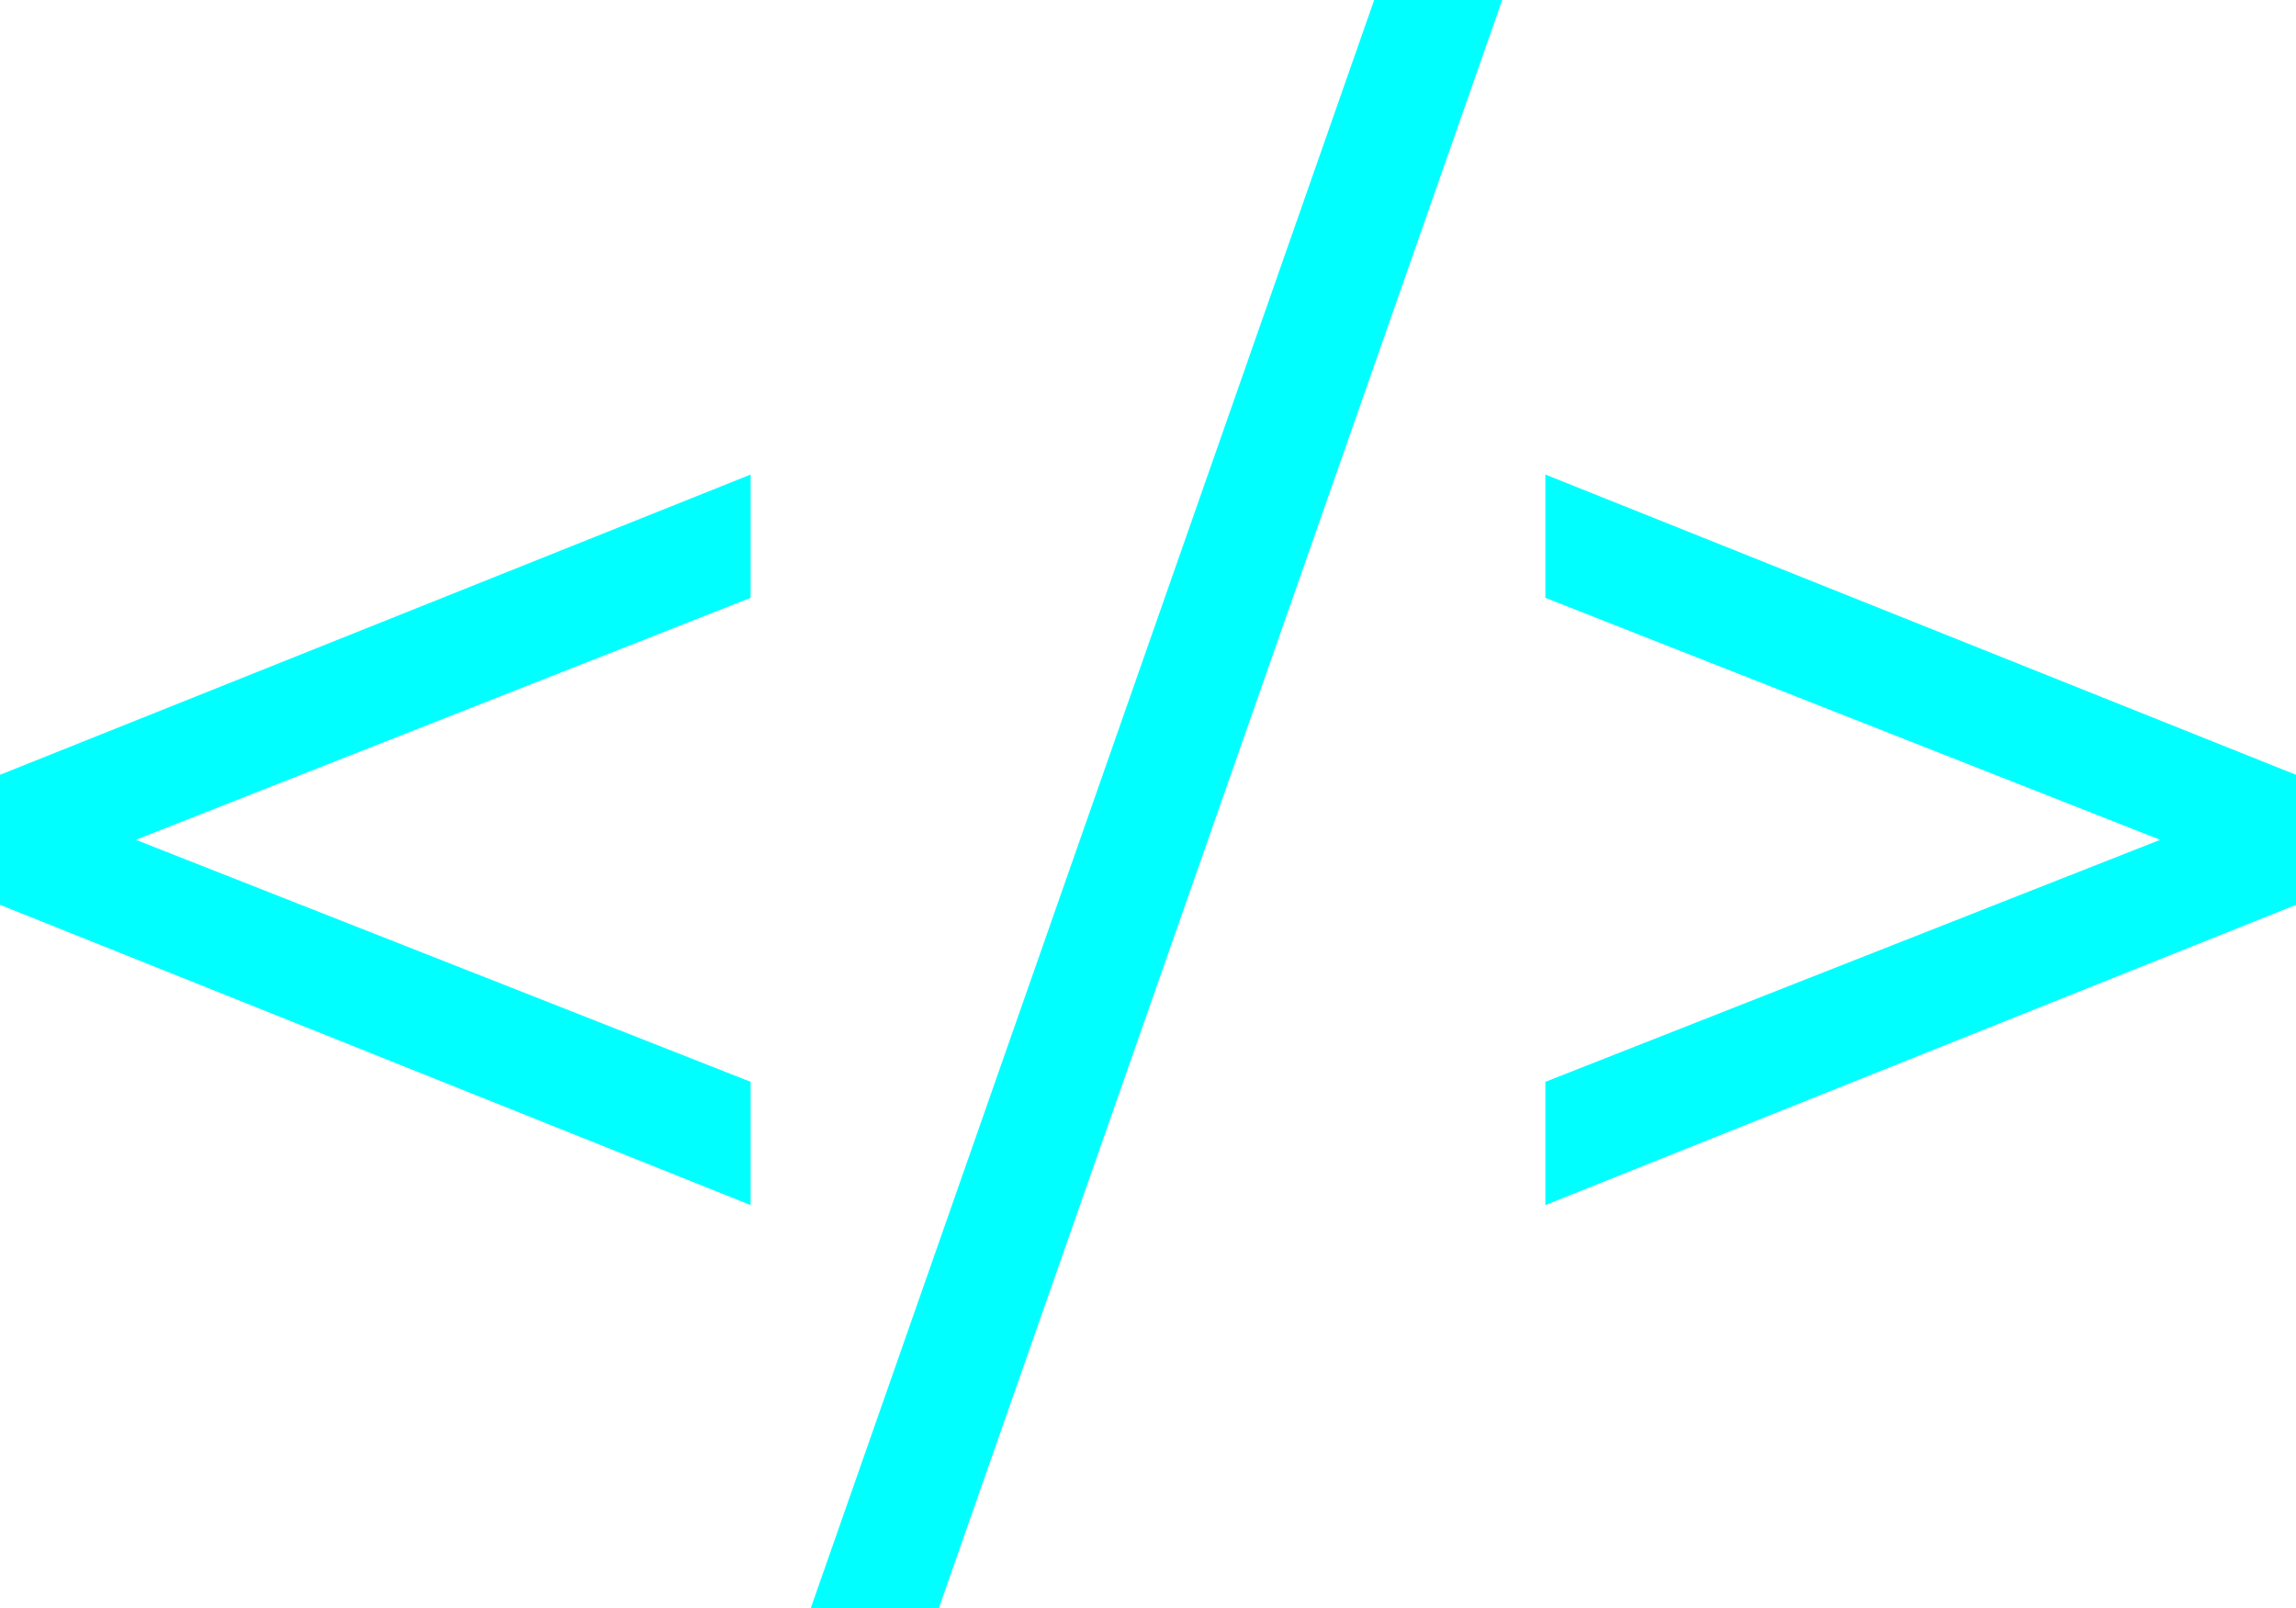 <svg width="134.5" height="94.2" viewBox="0 0 134.5 94.2" xmlns="http://www.w3.org/2000/svg"><g id="svgGroup" stroke-linecap="round" fill-rule="nonzero" font-size="9pt" stroke="#00ffff" stroke-width="0.25mm" fill="#00ffff" style="stroke:#00ffff;stroke-width:0.25mm;fill:#00ffff"><path d="M 54.5 94.2 L 48 94.2 L 81 0 L 87.5 0 L 54.5 94.2 Z M 43.5 63.7 L 43.5 69.9 L 0 52.5 L 0 45.9 L 43.5 28.5 L 43.5 34.7 L 2.6 50.8 L 2.6 47.6 L 43.5 63.7 Z M 134.5 52.5 L 91 69.9 L 91 63.7 L 131.9 47.6 L 131.9 50.8 L 91 34.7 L 91 28.5 L 134.5 45.9 L 134.5 52.5 Z" vector-effect="non-scaling-stroke"/></g></svg>